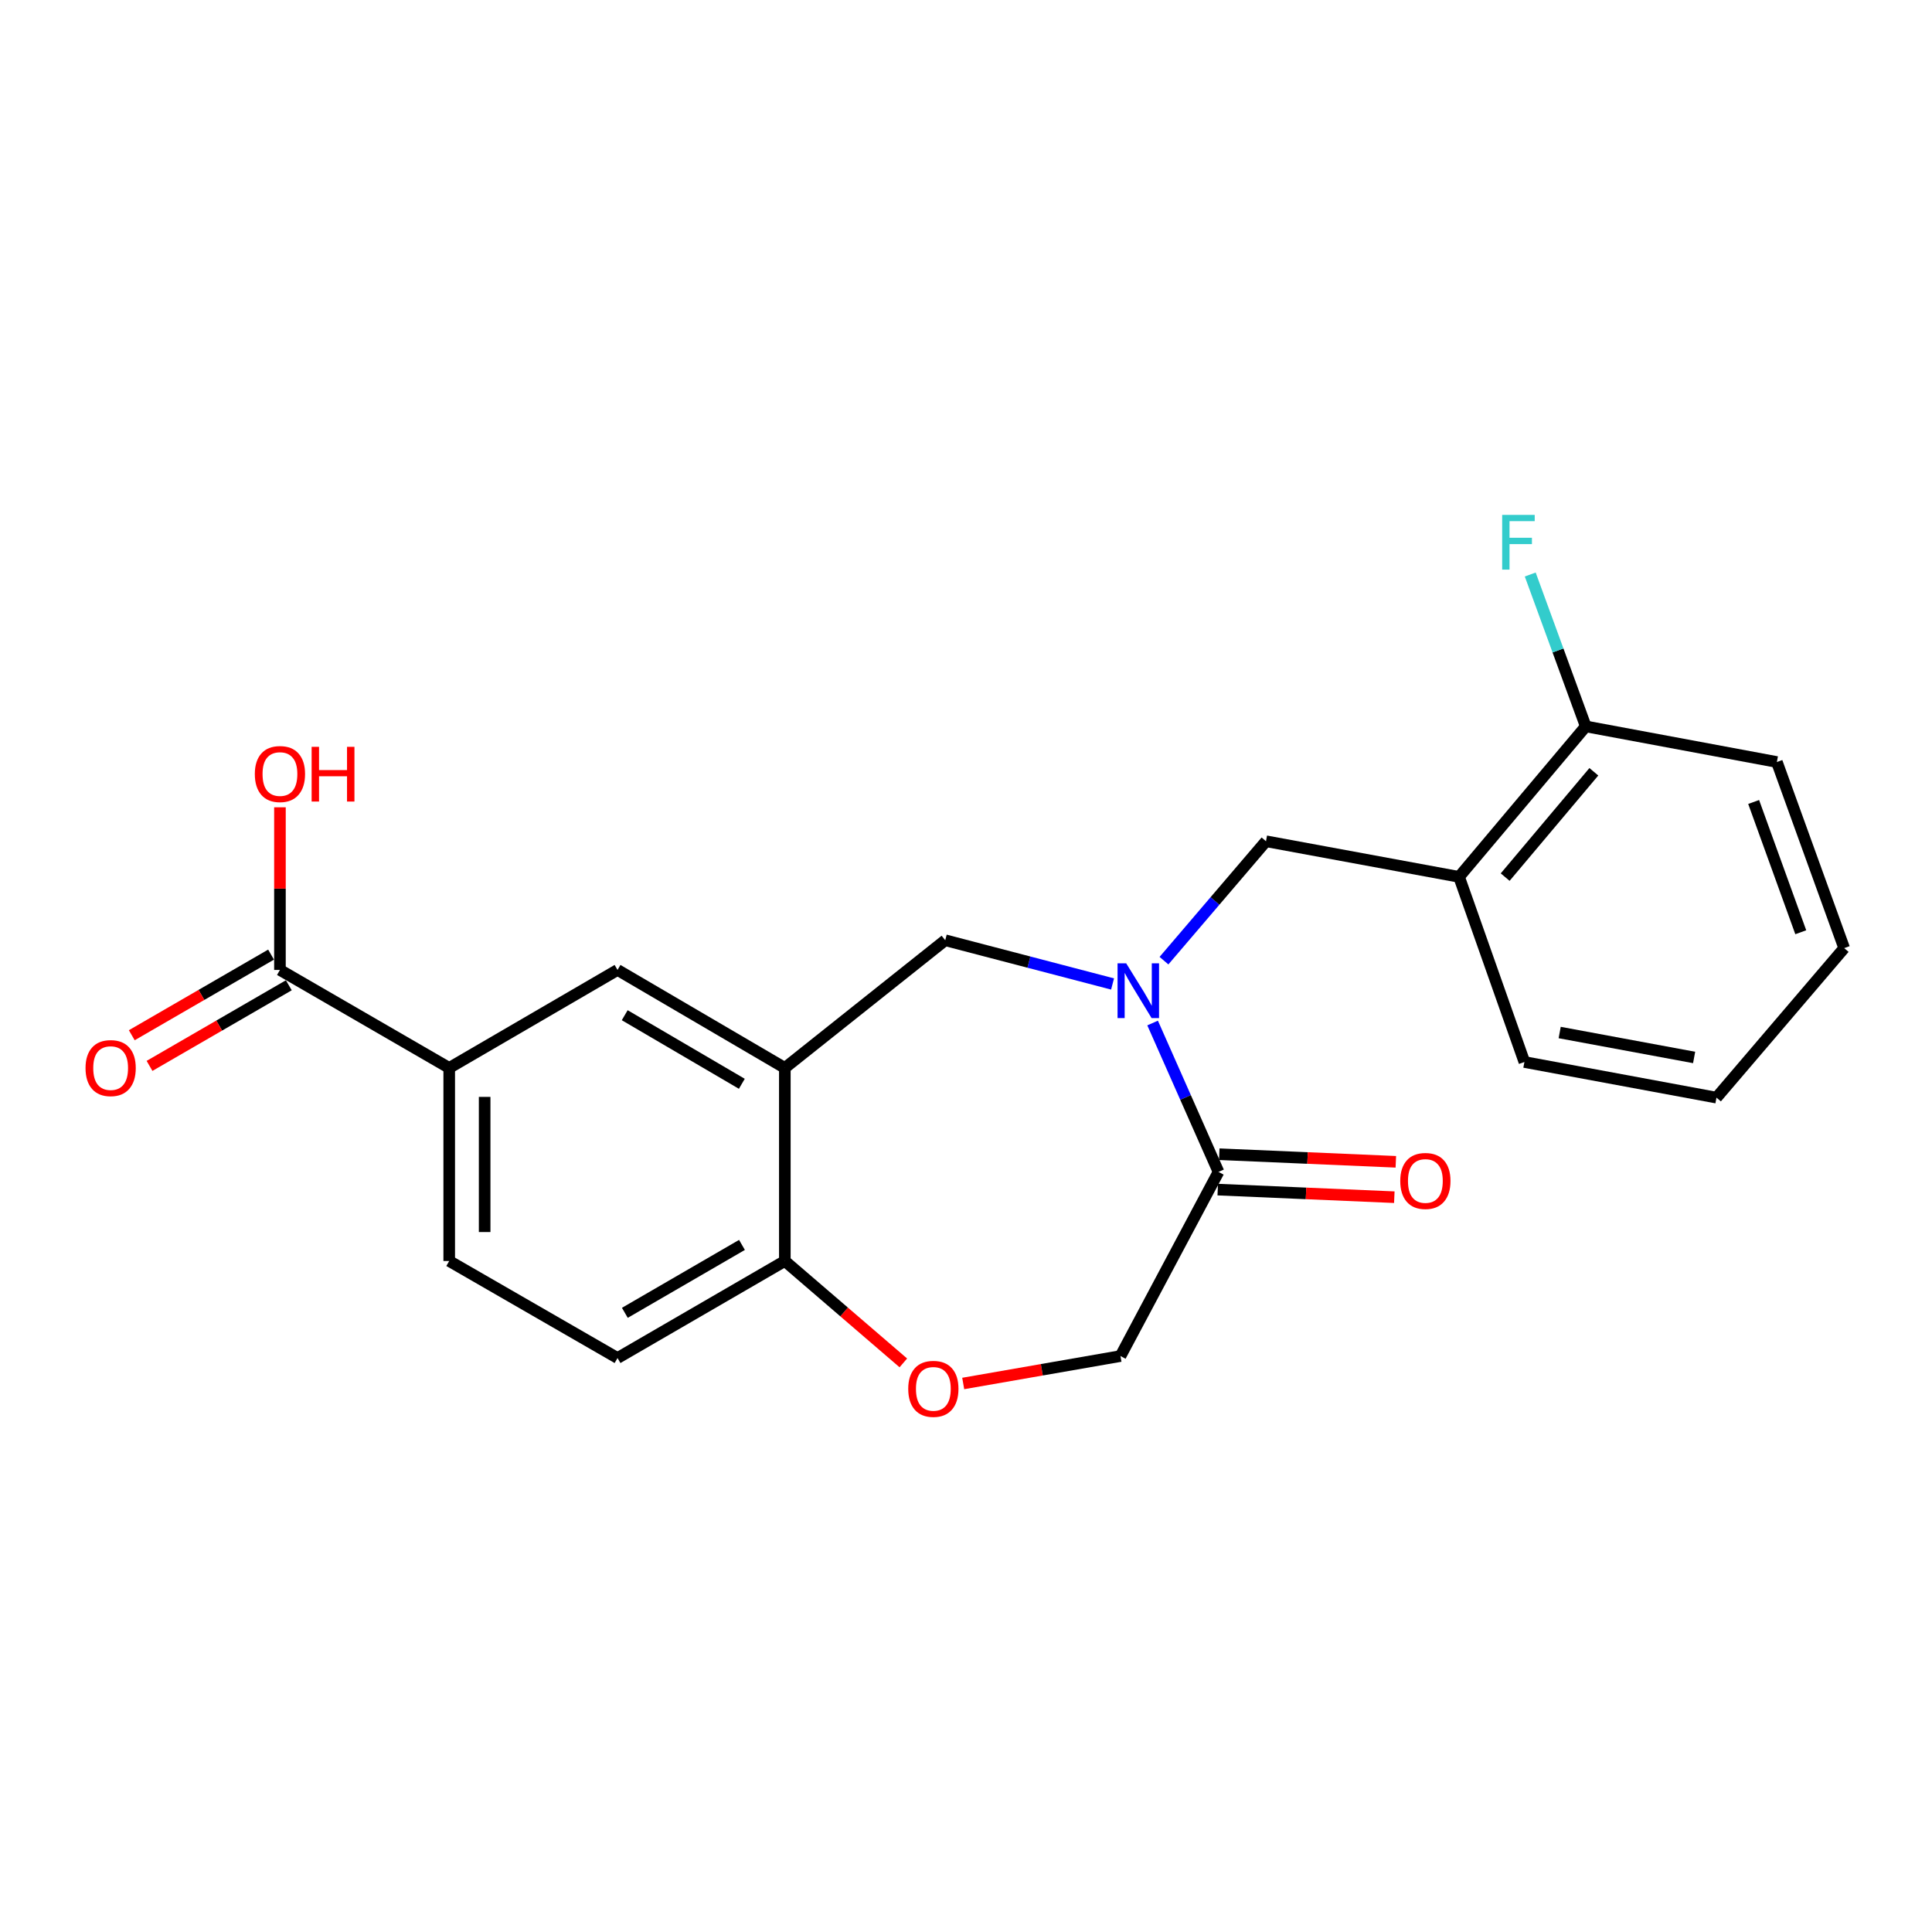 <?xml version='1.0' encoding='iso-8859-1'?>
<svg version='1.1' baseProfile='full'
              xmlns='http://www.w3.org/2000/svg'
                      xmlns:rdkit='http://www.rdkit.org/xml'
                      xmlns:xlink='http://www.w3.org/1999/xlink'
                  xml:space='preserve'
width='1000px' height='1000px' viewBox='0 0 1000 1000'>
<!-- END OF HEADER -->
<rect style='opacity:1.0;fill:#FFFFFF;stroke:none' width='1000' height='1000' x='0' y='0'> </rect>
<path class='bond-1' d='M 596.587,529.511 L 613.642,568.044' style='fill:none;fill-rule:evenodd;stroke:#0000FF;stroke-width:6px;stroke-linecap:butt;stroke-linejoin:miter;stroke-opacity:1' />
<path class='bond-1' d='M 613.642,568.044 L 630.697,606.577' style='fill:none;fill-rule:evenodd;stroke:#000000;stroke-width:6px;stroke-linecap:butt;stroke-linejoin:miter;stroke-opacity:1' />
<path class='bond-2' d='M 575.863,509.305 L 532.558,497.986' style='fill:none;fill-rule:evenodd;stroke:#0000FF;stroke-width:6px;stroke-linecap:butt;stroke-linejoin:miter;stroke-opacity:1' />
<path class='bond-2' d='M 532.558,497.986 L 489.253,486.668' style='fill:none;fill-rule:evenodd;stroke:#000000;stroke-width:6px;stroke-linecap:butt;stroke-linejoin:miter;stroke-opacity:1' />
<path class='bond-3' d='M 602.469,497.239 L 628.873,466.333' style='fill:none;fill-rule:evenodd;stroke:#0000FF;stroke-width:6px;stroke-linecap:butt;stroke-linejoin:miter;stroke-opacity:1' />
<path class='bond-3' d='M 628.873,466.333 L 655.277,435.428' style='fill:none;fill-rule:evenodd;stroke:#000000;stroke-width:6px;stroke-linecap:butt;stroke-linejoin:miter;stroke-opacity:1' />
<path class='bond-0' d='M 406.23,552.76 L 489.253,486.668' style='fill:none;fill-rule:evenodd;stroke:#000000;stroke-width:6px;stroke-linecap:butt;stroke-linejoin:miter;stroke-opacity:1' />
<path class='bond-8' d='M 406.23,552.76 L 319.632,502.04' style='fill:none;fill-rule:evenodd;stroke:#000000;stroke-width:6px;stroke-linecap:butt;stroke-linejoin:miter;stroke-opacity:1' />
<path class='bond-8' d='M 383.973,560.974 L 323.355,525.47' style='fill:none;fill-rule:evenodd;stroke:#000000;stroke-width:6px;stroke-linecap:butt;stroke-linejoin:miter;stroke-opacity:1' />
<path class='bond-9' d='M 406.23,552.76 L 406.23,652.692' style='fill:none;fill-rule:evenodd;stroke:#000000;stroke-width:6px;stroke-linecap:butt;stroke-linejoin:miter;stroke-opacity:1' />
<path class='bond-10' d='M 630.697,606.577 L 579.956,701.895' style='fill:none;fill-rule:evenodd;stroke:#000000;stroke-width:6px;stroke-linecap:butt;stroke-linejoin:miter;stroke-opacity:1' />
<path class='bond-12' d='M 630.303,615.736 L 676,617.702' style='fill:none;fill-rule:evenodd;stroke:#000000;stroke-width:6px;stroke-linecap:butt;stroke-linejoin:miter;stroke-opacity:1' />
<path class='bond-12' d='M 676,617.702 L 721.697,619.667' style='fill:none;fill-rule:evenodd;stroke:#FF0000;stroke-width:6px;stroke-linecap:butt;stroke-linejoin:miter;stroke-opacity:1' />
<path class='bond-12' d='M 631.09,597.417 L 676.788,599.382' style='fill:none;fill-rule:evenodd;stroke:#000000;stroke-width:6px;stroke-linecap:butt;stroke-linejoin:miter;stroke-opacity:1' />
<path class='bond-12' d='M 676.788,599.382 L 722.485,601.347' style='fill:none;fill-rule:evenodd;stroke:#FF0000;stroke-width:6px;stroke-linecap:butt;stroke-linejoin:miter;stroke-opacity:1' />
<path class='bond-5' d='M 655.277,435.428 L 755.21,453.866' style='fill:none;fill-rule:evenodd;stroke:#000000;stroke-width:6px;stroke-linecap:butt;stroke-linejoin:miter;stroke-opacity:1' />
<path class='bond-4' d='M 498.558,716.089 L 539.257,708.992' style='fill:none;fill-rule:evenodd;stroke:#FF0000;stroke-width:6px;stroke-linecap:butt;stroke-linejoin:miter;stroke-opacity:1' />
<path class='bond-4' d='M 539.257,708.992 L 579.956,701.895' style='fill:none;fill-rule:evenodd;stroke:#000000;stroke-width:6px;stroke-linecap:butt;stroke-linejoin:miter;stroke-opacity:1' />
<path class='bond-22' d='M 467.565,705.428 L 436.898,679.06' style='fill:none;fill-rule:evenodd;stroke:#FF0000;stroke-width:6px;stroke-linecap:butt;stroke-linejoin:miter;stroke-opacity:1' />
<path class='bond-22' d='M 436.898,679.06 L 406.23,652.692' style='fill:none;fill-rule:evenodd;stroke:#000000;stroke-width:6px;stroke-linecap:butt;stroke-linejoin:miter;stroke-opacity:1' />
<path class='bond-11' d='M 755.21,453.866 L 820.782,375.978' style='fill:none;fill-rule:evenodd;stroke:#000000;stroke-width:6px;stroke-linecap:butt;stroke-linejoin:miter;stroke-opacity:1' />
<path class='bond-11' d='M 779.073,453.992 L 824.974,399.47' style='fill:none;fill-rule:evenodd;stroke:#000000;stroke-width:6px;stroke-linecap:butt;stroke-linejoin:miter;stroke-opacity:1' />
<path class='bond-18' d='M 755.21,453.866 L 789.03,549.694' style='fill:none;fill-rule:evenodd;stroke:#000000;stroke-width:6px;stroke-linecap:butt;stroke-linejoin:miter;stroke-opacity:1' />
<path class='bond-6' d='M 144.898,502.04 L 232.514,552.76' style='fill:none;fill-rule:evenodd;stroke:#000000;stroke-width:6px;stroke-linecap:butt;stroke-linejoin:miter;stroke-opacity:1' />
<path class='bond-13' d='M 140.305,494.105 L 104.257,514.97' style='fill:none;fill-rule:evenodd;stroke:#000000;stroke-width:6px;stroke-linecap:butt;stroke-linejoin:miter;stroke-opacity:1' />
<path class='bond-13' d='M 104.257,514.97 L 68.209,535.835' style='fill:none;fill-rule:evenodd;stroke:#FF0000;stroke-width:6px;stroke-linecap:butt;stroke-linejoin:miter;stroke-opacity:1' />
<path class='bond-13' d='M 149.491,509.975 L 113.443,530.84' style='fill:none;fill-rule:evenodd;stroke:#000000;stroke-width:6px;stroke-linecap:butt;stroke-linejoin:miter;stroke-opacity:1' />
<path class='bond-13' d='M 113.443,530.84 L 77.395,551.705' style='fill:none;fill-rule:evenodd;stroke:#FF0000;stroke-width:6px;stroke-linecap:butt;stroke-linejoin:miter;stroke-opacity:1' />
<path class='bond-16' d='M 144.898,502.04 L 144.898,459.948' style='fill:none;fill-rule:evenodd;stroke:#000000;stroke-width:6px;stroke-linecap:butt;stroke-linejoin:miter;stroke-opacity:1' />
<path class='bond-16' d='M 144.898,459.948 L 144.898,417.856' style='fill:none;fill-rule:evenodd;stroke:#FF0000;stroke-width:6px;stroke-linecap:butt;stroke-linejoin:miter;stroke-opacity:1' />
<path class='bond-7' d='M 232.514,552.76 L 319.632,502.04' style='fill:none;fill-rule:evenodd;stroke:#000000;stroke-width:6px;stroke-linecap:butt;stroke-linejoin:miter;stroke-opacity:1' />
<path class='bond-24' d='M 232.514,552.76 L 232.514,652.692' style='fill:none;fill-rule:evenodd;stroke:#000000;stroke-width:6px;stroke-linecap:butt;stroke-linejoin:miter;stroke-opacity:1' />
<path class='bond-24' d='M 250.851,567.75 L 250.851,637.703' style='fill:none;fill-rule:evenodd;stroke:#000000;stroke-width:6px;stroke-linecap:butt;stroke-linejoin:miter;stroke-opacity:1' />
<path class='bond-15' d='M 406.23,652.692 L 319.632,702.913' style='fill:none;fill-rule:evenodd;stroke:#000000;stroke-width:6px;stroke-linecap:butt;stroke-linejoin:miter;stroke-opacity:1' />
<path class='bond-15' d='M 384.042,644.364 L 323.423,679.518' style='fill:none;fill-rule:evenodd;stroke:#000000;stroke-width:6px;stroke-linecap:butt;stroke-linejoin:miter;stroke-opacity:1' />
<path class='bond-17' d='M 820.782,375.978 L 806.415,336.672' style='fill:none;fill-rule:evenodd;stroke:#000000;stroke-width:6px;stroke-linecap:butt;stroke-linejoin:miter;stroke-opacity:1' />
<path class='bond-17' d='M 806.415,336.672 L 792.047,297.367' style='fill:none;fill-rule:evenodd;stroke:#33CCCC;stroke-width:6px;stroke-linecap:butt;stroke-linejoin:miter;stroke-opacity:1' />
<path class='bond-19' d='M 820.782,375.978 L 919.707,394.416' style='fill:none;fill-rule:evenodd;stroke:#000000;stroke-width:6px;stroke-linecap:butt;stroke-linejoin:miter;stroke-opacity:1' />
<path class='bond-14' d='M 232.514,652.692 L 319.632,702.913' style='fill:none;fill-rule:evenodd;stroke:#000000;stroke-width:6px;stroke-linecap:butt;stroke-linejoin:miter;stroke-opacity:1' />
<path class='bond-20' d='M 789.03,549.694 L 888.443,568.132' style='fill:none;fill-rule:evenodd;stroke:#000000;stroke-width:6px;stroke-linecap:butt;stroke-linejoin:miter;stroke-opacity:1' />
<path class='bond-20' d='M 807.286,534.431 L 876.875,547.337' style='fill:none;fill-rule:evenodd;stroke:#000000;stroke-width:6px;stroke-linecap:butt;stroke-linejoin:miter;stroke-opacity:1' />
<path class='bond-23' d='M 919.707,394.416 L 954.545,490.743' style='fill:none;fill-rule:evenodd;stroke:#000000;stroke-width:6px;stroke-linecap:butt;stroke-linejoin:miter;stroke-opacity:1' />
<path class='bond-23' d='M 907.689,415.101 L 932.076,482.53' style='fill:none;fill-rule:evenodd;stroke:#000000;stroke-width:6px;stroke-linecap:butt;stroke-linejoin:miter;stroke-opacity:1' />
<path class='bond-21' d='M 888.443,568.132 L 954.545,490.743' style='fill:none;fill-rule:evenodd;stroke:#000000;stroke-width:6px;stroke-linecap:butt;stroke-linejoin:miter;stroke-opacity:1' />
<path  class='atom-0' d='M 582.925 498.627
L 592.205 513.627
Q 593.125 515.107, 594.605 517.787
Q 596.085 520.467, 596.165 520.627
L 596.165 498.627
L 599.925 498.627
L 599.925 526.947
L 596.045 526.947
L 586.085 510.547
Q 584.925 508.627, 583.685 506.427
Q 582.485 504.227, 582.125 503.547
L 582.125 526.947
L 578.445 526.947
L 578.445 498.627
L 582.925 498.627
' fill='#0000FF'/>
<path  class='atom-5' d='M 470.1 718.865
Q 470.1 712.065, 473.46 708.265
Q 476.82 704.465, 483.1 704.465
Q 489.38 704.465, 492.74 708.265
Q 496.1 712.065, 496.1 718.865
Q 496.1 725.745, 492.7 729.665
Q 489.3 733.545, 483.1 733.545
Q 476.86 733.545, 473.46 729.665
Q 470.1 725.785, 470.1 718.865
M 483.1 730.345
Q 487.42 730.345, 489.74 727.465
Q 492.1 724.545, 492.1 718.865
Q 492.1 713.305, 489.74 710.505
Q 487.42 707.665, 483.1 707.665
Q 478.78 707.665, 476.42 710.465
Q 474.1 713.265, 474.1 718.865
Q 474.1 724.585, 476.42 727.465
Q 478.78 730.345, 483.1 730.345
' fill='#FF0000'/>
<path  class='atom-13' d='M 724.77 611.261
Q 724.77 604.461, 728.13 600.661
Q 731.49 596.861, 737.77 596.861
Q 744.05 596.861, 747.41 600.661
Q 750.77 604.461, 750.77 611.261
Q 750.77 618.141, 747.37 622.061
Q 743.97 625.941, 737.77 625.941
Q 731.53 625.941, 728.13 622.061
Q 724.77 618.181, 724.77 611.261
M 737.77 622.741
Q 742.09 622.741, 744.41 619.861
Q 746.77 616.941, 746.77 611.261
Q 746.77 605.701, 744.41 602.901
Q 742.09 600.061, 737.77 600.061
Q 733.45 600.061, 731.09 602.861
Q 728.77 605.661, 728.77 611.261
Q 728.77 616.981, 731.09 619.861
Q 733.45 622.741, 737.77 622.741
' fill='#FF0000'/>
<path  class='atom-14' d='M 44.271 552.84
Q 44.271 546.04, 47.631 542.24
Q 50.991 538.44, 57.271 538.44
Q 63.551 538.44, 66.911 542.24
Q 70.271 546.04, 70.271 552.84
Q 70.271 559.72, 66.871 563.64
Q 63.471 567.52, 57.271 567.52
Q 51.031 567.52, 47.631 563.64
Q 44.271 559.76, 44.271 552.84
M 57.271 564.32
Q 61.591 564.32, 63.911 561.44
Q 66.271 558.52, 66.271 552.84
Q 66.271 547.28, 63.911 544.48
Q 61.591 541.64, 57.271 541.64
Q 52.951 541.64, 50.591 544.44
Q 48.271 547.24, 48.271 552.84
Q 48.271 558.56, 50.591 561.44
Q 52.951 564.32, 57.271 564.32
' fill='#FF0000'/>
<path  class='atom-17' d='M 131.898 400.639
Q 131.898 393.839, 135.258 390.039
Q 138.618 386.239, 144.898 386.239
Q 151.178 386.239, 154.538 390.039
Q 157.898 393.839, 157.898 400.639
Q 157.898 407.519, 154.498 411.439
Q 151.098 415.319, 144.898 415.319
Q 138.658 415.319, 135.258 411.439
Q 131.898 407.559, 131.898 400.639
M 144.898 412.119
Q 149.218 412.119, 151.538 409.239
Q 153.898 406.319, 153.898 400.639
Q 153.898 395.079, 151.538 392.279
Q 149.218 389.439, 144.898 389.439
Q 140.578 389.439, 138.218 392.239
Q 135.898 395.039, 135.898 400.639
Q 135.898 406.359, 138.218 409.239
Q 140.578 412.119, 144.898 412.119
' fill='#FF0000'/>
<path  class='atom-17' d='M 161.298 386.559
L 165.138 386.559
L 165.138 398.599
L 179.618 398.599
L 179.618 386.559
L 183.458 386.559
L 183.458 414.879
L 179.618 414.879
L 179.618 401.799
L 165.138 401.799
L 165.138 414.879
L 161.298 414.879
L 161.298 386.559
' fill='#FF0000'/>
<path  class='atom-18' d='M 777.524 266.51
L 794.364 266.51
L 794.364 269.75
L 781.324 269.75
L 781.324 278.35
L 792.924 278.35
L 792.924 281.63
L 781.324 281.63
L 781.324 294.83
L 777.524 294.83
L 777.524 266.51
' fill='#33CCCC'/>
</svg>
